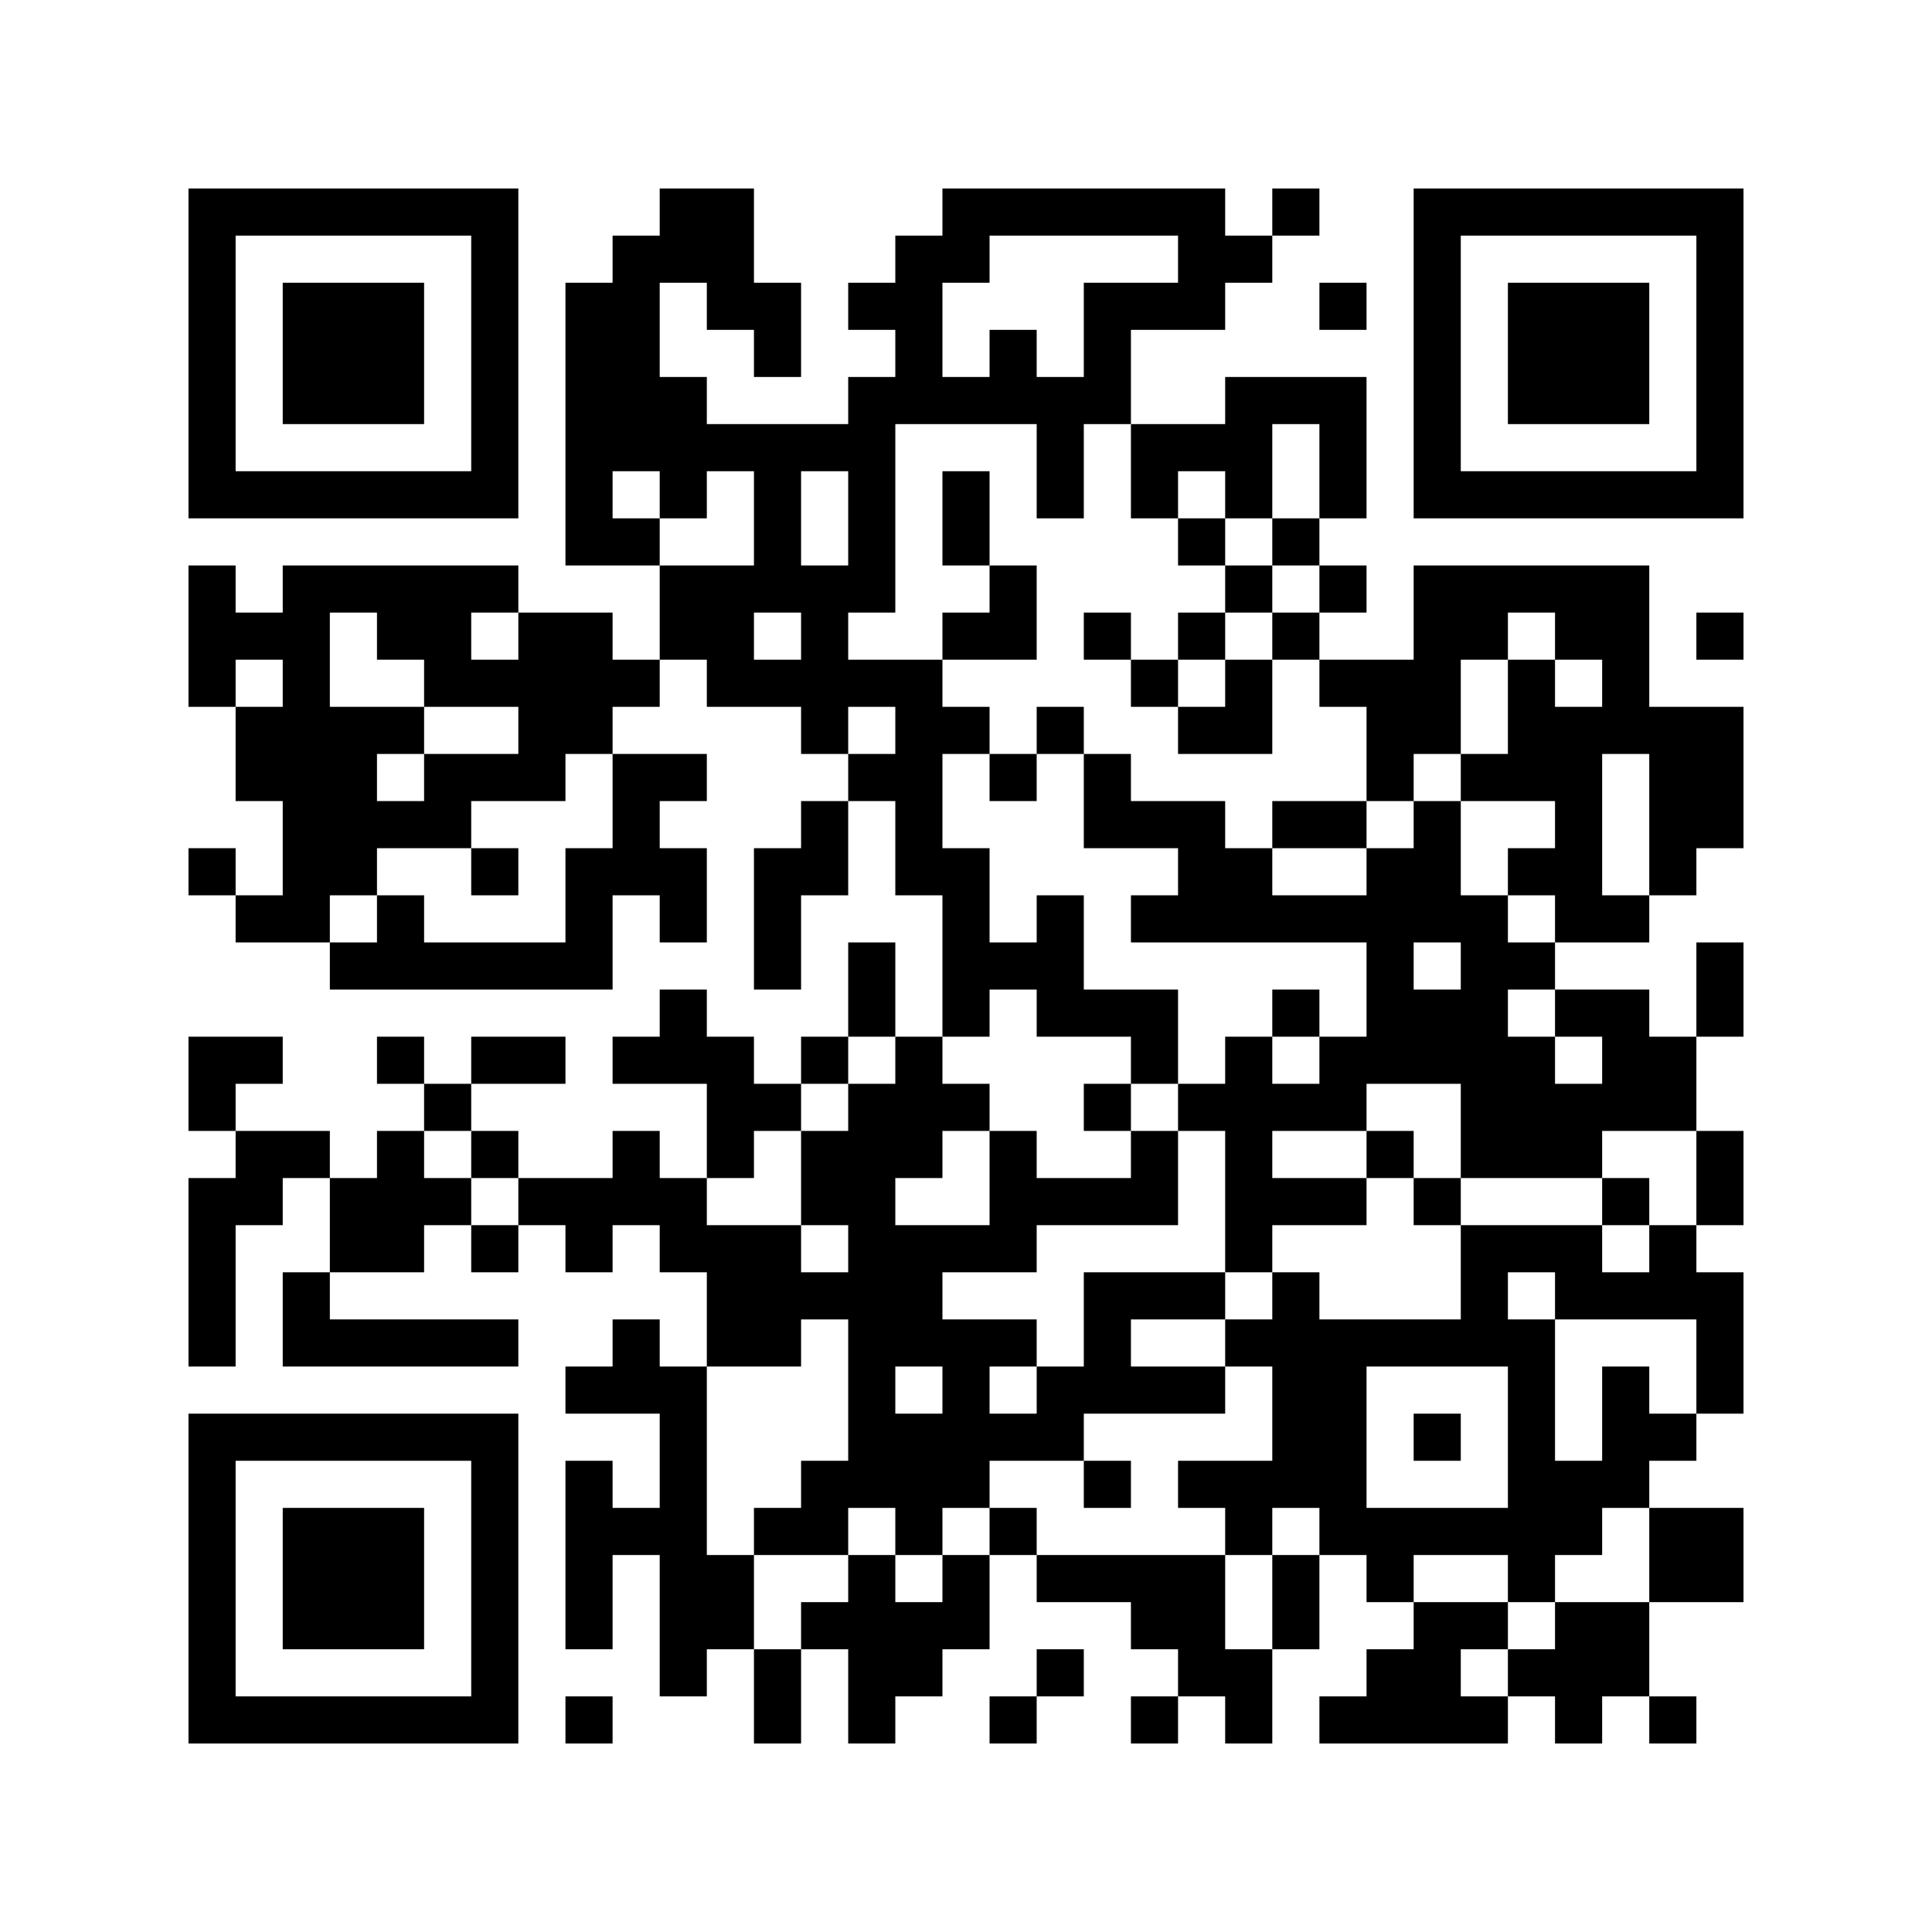<?xml version='1.0' encoding='UTF-8'?>
<svg width="41mm" height="41mm" version="1.1" viewBox="0 0 41 41" xmlns="http://www.w3.org/2000/svg"><path d="M4,4H5V5H4zM5,4H6V5H5zM6,4H7V5H6zM7,4H8V5H7zM8,4H9V5H8zM9,4H10V5H9zM10,4H11V5H10zM14,4H15V5H14zM15,4H16V5H15zM20,4H21V5H20zM21,4H22V5H21zM22,4H23V5H22zM23,4H24V5H23zM24,4H25V5H24zM25,4H26V5H25zM27,4H28V5H27zM30,4H31V5H30zM31,4H32V5H31zM32,4H33V5H32zM33,4H34V5H33zM34,4H35V5H34zM35,4H36V5H35zM36,4H37V5H36zM4,5H5V6H4zM10,5H11V6H10zM13,5H14V6H13zM14,5H15V6H14zM15,5H16V6H15zM19,5H20V6H19zM20,5H21V6H20zM25,5H26V6H25zM26,5H27V6H26zM30,5H31V6H30zM36,5H37V6H36zM4,6H5V7H4zM6,6H7V7H6zM7,6H8V7H7zM8,6H9V7H8zM10,6H11V7H10zM12,6H13V7H12zM13,6H14V7H13zM15,6H16V7H15zM16,6H17V7H16zM18,6H19V7H18zM19,6H20V7H19zM23,6H24V7H23zM24,6H25V7H24zM25,6H26V7H25zM28,6H29V7H28zM30,6H31V7H30zM32,6H33V7H32zM33,6H34V7H33zM34,6H35V7H34zM36,6H37V7H36zM4,7H5V8H4zM6,7H7V8H6zM7,7H8V8H7zM8,7H9V8H8zM10,7H11V8H10zM12,7H13V8H12zM13,7H14V8H13zM16,7H17V8H16zM19,7H20V8H19zM21,7H22V8H21zM23,7H24V8H23zM30,7H31V8H30zM32,7H33V8H32zM33,7H34V8H33zM34,7H35V8H34zM36,7H37V8H36zM4,8H5V9H4zM6,8H7V9H6zM7,8H8V9H7zM8,8H9V9H8zM10,8H11V9H10zM12,8H13V9H12zM13,8H14V9H13zM14,8H15V9H14zM18,8H19V9H18zM19,8H20V9H19zM20,8H21V9H20zM21,8H22V9H21zM22,8H23V9H22zM23,8H24V9H23zM26,8H27V9H26zM27,8H28V9H27zM28,8H29V9H28zM30,8H31V9H30zM32,8H33V9H32zM33,8H34V9H33zM34,8H35V9H34zM36,8H37V9H36zM4,9H5V10H4zM10,9H11V10H10zM12,9H13V10H12zM13,9H14V10H13zM14,9H15V10H14zM15,9H16V10H15zM16,9H17V10H16zM17,9H18V10H17zM18,9H19V10H18zM22,9H23V10H22zM24,9H25V10H24zM25,9H26V10H25zM26,9H27V10H26zM28,9H29V10H28zM30,9H31V10H30zM36,9H37V10H36zM4,10H5V11H4zM5,10H6V11H5zM6,10H7V11H6zM7,10H8V11H7zM8,10H9V11H8zM9,10H10V11H9zM10,10H11V11H10zM12,10H13V11H12zM14,10H15V11H14zM16,10H17V11H16zM18,10H19V11H18zM20,10H21V11H20zM22,10H23V11H22zM24,10H25V11H24zM26,10H27V11H26zM28,10H29V11H28zM30,10H31V11H30zM31,10H32V11H31zM32,10H33V11H32zM33,10H34V11H33zM34,10H35V11H34zM35,10H36V11H35zM36,10H37V11H36zM12,11H13V12H12zM13,11H14V12H13zM16,11H17V12H16zM18,11H19V12H18zM20,11H21V12H20zM25,11H26V12H25zM27,11H28V12H27zM4,12H5V13H4zM6,12H7V13H6zM7,12H8V13H7zM8,12H9V13H8zM9,12H10V13H9zM10,12H11V13H10zM14,12H15V13H14zM15,12H16V13H15zM16,12H17V13H16zM17,12H18V13H17zM18,12H19V13H18zM21,12H22V13H21zM26,12H27V13H26zM28,12H29V13H28zM30,12H31V13H30zM31,12H32V13H31zM32,12H33V13H32zM33,12H34V13H33zM34,12H35V13H34zM4,13H5V14H4zM5,13H6V14H5zM6,13H7V14H6zM8,13H9V14H8zM9,13H10V14H9zM11,13H12V14H11zM12,13H13V14H12zM14,13H15V14H14zM15,13H16V14H15zM17,13H18V14H17zM20,13H21V14H20zM21,13H22V14H21zM23,13H24V14H23zM25,13H26V14H25zM27,13H28V14H27zM30,13H31V14H30zM31,13H32V14H31zM33,13H34V14H33zM34,13H35V14H34zM36,13H37V14H36zM4,14H5V15H4zM6,14H7V15H6zM9,14H10V15H9zM10,14H11V15H10zM11,14H12V15H11zM12,14H13V15H12zM13,14H14V15H13zM15,14H16V15H15zM16,14H17V15H16zM17,14H18V15H17zM18,14H19V15H18zM19,14H20V15H19zM24,14H25V15H24zM26,14H27V15H26zM28,14H29V15H28zM29,14H30V15H29zM30,14H31V15H30zM32,14H33V15H32zM34,14H35V15H34zM5,15H6V16H5zM6,15H7V16H6zM7,15H8V16H7zM8,15H9V16H8zM11,15H12V16H11zM12,15H13V16H12zM17,15H18V16H17zM19,15H20V16H19zM20,15H21V16H20zM22,15H23V16H22zM25,15H26V16H25zM26,15H27V16H26zM29,15H30V16H29zM30,15H31V16H30zM32,15H33V16H32zM33,15H34V16H33zM34,15H35V16H34zM35,15H36V16H35zM36,15H37V16H36zM5,16H6V17H5zM6,16H7V17H6zM7,16H8V17H7zM9,16H10V17H9zM10,16H11V17H10zM11,16H12V17H11zM13,16H14V17H13zM14,16H15V17H14zM18,16H19V17H18zM19,16H20V17H19zM21,16H22V17H21zM23,16H24V17H23zM29,16H30V17H29zM31,16H32V17H31zM32,16H33V17H32zM33,16H34V17H33zM35,16H36V17H35zM36,16H37V17H36zM6,17H7V18H6zM7,17H8V18H7zM8,17H9V18H8zM9,17H10V18H9zM13,17H14V18H13zM17,17H18V18H17zM19,17H20V18H19zM23,17H24V18H23zM24,17H25V18H24zM25,17H26V18H25zM27,17H28V18H27zM28,17H29V18H28zM30,17H31V18H30zM33,17H34V18H33zM35,17H36V18H35zM36,17H37V18H36zM4,18H5V19H4zM6,18H7V19H6zM7,18H8V19H7zM10,18H11V19H10zM12,18H13V19H12zM13,18H14V19H13zM14,18H15V19H14zM16,18H17V19H16zM17,18H18V19H17zM19,18H20V19H19zM20,18H21V19H20zM25,18H26V19H25zM26,18H27V19H26zM29,18H30V19H29zM30,18H31V19H30zM32,18H33V19H32zM33,18H34V19H33zM35,18H36V19H35zM5,19H6V20H5zM6,19H7V20H6zM8,19H9V20H8zM12,19H13V20H12zM14,19H15V20H14zM16,19H17V20H16zM20,19H21V20H20zM22,19H23V20H22zM24,19H25V20H24zM25,19H26V20H25zM26,19H27V20H26zM27,19H28V20H27zM28,19H29V20H28zM29,19H30V20H29zM30,19H31V20H30zM31,19H32V20H31zM33,19H34V20H33zM34,19H35V20H34zM7,20H8V21H7zM8,20H9V21H8zM9,20H10V21H9zM10,20H11V21H10zM11,20H12V21H11zM12,20H13V21H12zM16,20H17V21H16zM18,20H19V21H18zM20,20H21V21H20zM21,20H22V21H21zM22,20H23V21H22zM29,20H30V21H29zM31,20H32V21H31zM32,20H33V21H32zM36,20H37V21H36zM14,21H15V22H14zM18,21H19V22H18zM20,21H21V22H20zM22,21H23V22H22zM23,21H24V22H23zM24,21H25V22H24zM27,21H28V22H27zM29,21H30V22H29zM30,21H31V22H30zM31,21H32V22H31zM33,21H34V22H33zM34,21H35V22H34zM36,21H37V22H36zM4,22H5V23H4zM5,22H6V23H5zM8,22H9V23H8zM10,22H11V23H10zM11,22H12V23H11zM13,22H14V23H13zM14,22H15V23H14zM15,22H16V23H15zM17,22H18V23H17zM19,22H20V23H19zM24,22H25V23H24zM26,22H27V23H26zM28,22H29V23H28zM29,22H30V23H29zM30,22H31V23H30zM31,22H32V23H31zM32,22H33V23H32zM34,22H35V23H34zM35,22H36V23H35zM4,23H5V24H4zM9,23H10V24H9zM15,23H16V24H15zM16,23H17V24H16zM18,23H19V24H18zM19,23H20V24H19zM20,23H21V24H20zM23,23H24V24H23zM25,23H26V24H25zM26,23H27V24H26zM27,23H28V24H27zM28,23H29V24H28zM31,23H32V24H31zM32,23H33V24H32zM33,23H34V24H33zM34,23H35V24H34zM35,23H36V24H35zM5,24H6V25H5zM6,24H7V25H6zM8,24H9V25H8zM10,24H11V25H10zM13,24H14V25H13zM15,24H16V25H15zM17,24H18V25H17zM18,24H19V25H18zM19,24H20V25H19zM21,24H22V25H21zM24,24H25V25H24zM26,24H27V25H26zM29,24H30V25H29zM31,24H32V25H31zM32,24H33V25H32zM33,24H34V25H33zM36,24H37V25H36zM4,25H5V26H4zM5,25H6V26H5zM7,25H8V26H7zM8,25H9V26H8zM9,25H10V26H9zM11,25H12V26H11zM12,25H13V26H12zM13,25H14V26H13zM14,25H15V26H14zM17,25H18V26H17zM18,25H19V26H18zM21,25H22V26H21zM22,25H23V26H22zM23,25H24V26H23zM24,25H25V26H24zM26,25H27V26H26zM27,25H28V26H27zM28,25H29V26H28zM30,25H31V26H30zM34,25H35V26H34zM36,25H37V26H36zM4,26H5V27H4zM7,26H8V27H7zM8,26H9V27H8zM10,26H11V27H10zM12,26H13V27H12zM14,26H15V27H14zM15,26H16V27H15zM16,26H17V27H16zM18,26H19V27H18zM19,26H20V27H19zM20,26H21V27H20zM21,26H22V27H21zM26,26H27V27H26zM31,26H32V27H31zM32,26H33V27H32zM33,26H34V27H33zM35,26H36V27H35zM4,27H5V28H4zM6,27H7V28H6zM15,27H16V28H15zM16,27H17V28H16zM17,27H18V28H17zM18,27H19V28H18zM19,27H20V28H19zM23,27H24V28H23zM24,27H25V28H24zM25,27H26V28H25zM27,27H28V28H27zM31,27H32V28H31zM33,27H34V28H33zM34,27H35V28H34zM35,27H36V28H35zM36,27H37V28H36zM4,28H5V29H4zM6,28H7V29H6zM7,28H8V29H7zM8,28H9V29H8zM9,28H10V29H9zM10,28H11V29H10zM13,28H14V29H13zM15,28H16V29H15zM16,28H17V29H16zM18,28H19V29H18zM19,28H20V29H19zM20,28H21V29H20zM21,28H22V29H21zM23,28H24V29H23zM26,28H27V29H26zM27,28H28V29H27zM28,28H29V29H28zM29,28H30V29H29zM30,28H31V29H30zM31,28H32V29H31zM32,28H33V29H32zM36,28H37V29H36zM12,29H13V30H12zM13,29H14V30H13zM14,29H15V30H14zM18,29H19V30H18zM20,29H21V30H20zM22,29H23V30H22zM23,29H24V30H23zM24,29H25V30H24zM25,29H26V30H25zM27,29H28V30H27zM28,29H29V30H28zM32,29H33V30H32zM34,29H35V30H34zM36,29H37V30H36zM4,30H5V31H4zM5,30H6V31H5zM6,30H7V31H6zM7,30H8V31H7zM8,30H9V31H8zM9,30H10V31H9zM10,30H11V31H10zM14,30H15V31H14zM18,30H19V31H18zM19,30H20V31H19zM20,30H21V31H20zM21,30H22V31H21zM22,30H23V31H22zM27,30H28V31H27zM28,30H29V31H28zM30,30H31V31H30zM32,30H33V31H32zM34,30H35V31H34zM35,30H36V31H35zM4,31H5V32H4zM10,31H11V32H10zM12,31H13V32H12zM14,31H15V32H14zM17,31H18V32H17zM18,31H19V32H18zM19,31H20V32H19zM20,31H21V32H20zM23,31H24V32H23zM25,31H26V32H25zM26,31H27V32H26zM27,31H28V32H27zM28,31H29V32H28zM32,31H33V32H32zM33,31H34V32H33zM34,31H35V32H34zM4,32H5V33H4zM6,32H7V33H6zM7,32H8V33H7zM8,32H9V33H8zM10,32H11V33H10zM12,32H13V33H12zM13,32H14V33H13zM14,32H15V33H14zM16,32H17V33H16zM17,32H18V33H17zM19,32H20V33H19zM21,32H22V33H21zM26,32H27V33H26zM28,32H29V33H28zM29,32H30V33H29zM30,32H31V33H30zM31,32H32V33H31zM32,32H33V33H32zM33,32H34V33H33zM35,32H36V33H35zM36,32H37V33H36zM4,33H5V34H4zM6,33H7V34H6zM7,33H8V34H7zM8,33H9V34H8zM10,33H11V34H10zM12,33H13V34H12zM14,33H15V34H14zM15,33H16V34H15zM18,33H19V34H18zM20,33H21V34H20zM22,33H23V34H22zM23,33H24V34H23zM24,33H25V34H24zM25,33H26V34H25zM27,33H28V34H27zM29,33H30V34H29zM32,33H33V34H32zM35,33H36V34H35zM36,33H37V34H36zM4,34H5V35H4zM6,34H7V35H6zM7,34H8V35H7zM8,34H9V35H8zM10,34H11V35H10zM12,34H13V35H12zM14,34H15V35H14zM15,34H16V35H15zM17,34H18V35H17zM18,34H19V35H18zM19,34H20V35H19zM20,34H21V35H20zM24,34H25V35H24zM25,34H26V35H25zM27,34H28V35H27zM30,34H31V35H30zM31,34H32V35H31zM33,34H34V35H33zM34,34H35V35H34zM4,35H5V36H4zM10,35H11V36H10zM14,35H15V36H14zM16,35H17V36H16zM18,35H19V36H18zM19,35H20V36H19zM22,35H23V36H22zM25,35H26V36H25zM26,35H27V36H26zM29,35H30V36H29zM30,35H31V36H30zM32,35H33V36H32zM33,35H34V36H33zM34,35H35V36H34zM4,36H5V37H4zM5,36H6V37H5zM6,36H7V37H6zM7,36H8V37H7zM8,36H9V37H8zM9,36H10V37H9zM10,36H11V37H10zM12,36H13V37H12zM16,36H17V37H16zM18,36H19V37H18zM21,36H22V37H21zM24,36H25V37H24zM26,36H27V37H26zM28,36H29V37H28zM29,36H30V37H29zM30,36H31V37H30zM31,36H32V37H31zM33,36H34V37H33zM35,36H36V37H35z" id="qr-path" fill="#000000" fill-opacity="1" fill-rule="nonzero" stroke="none"/></svg>